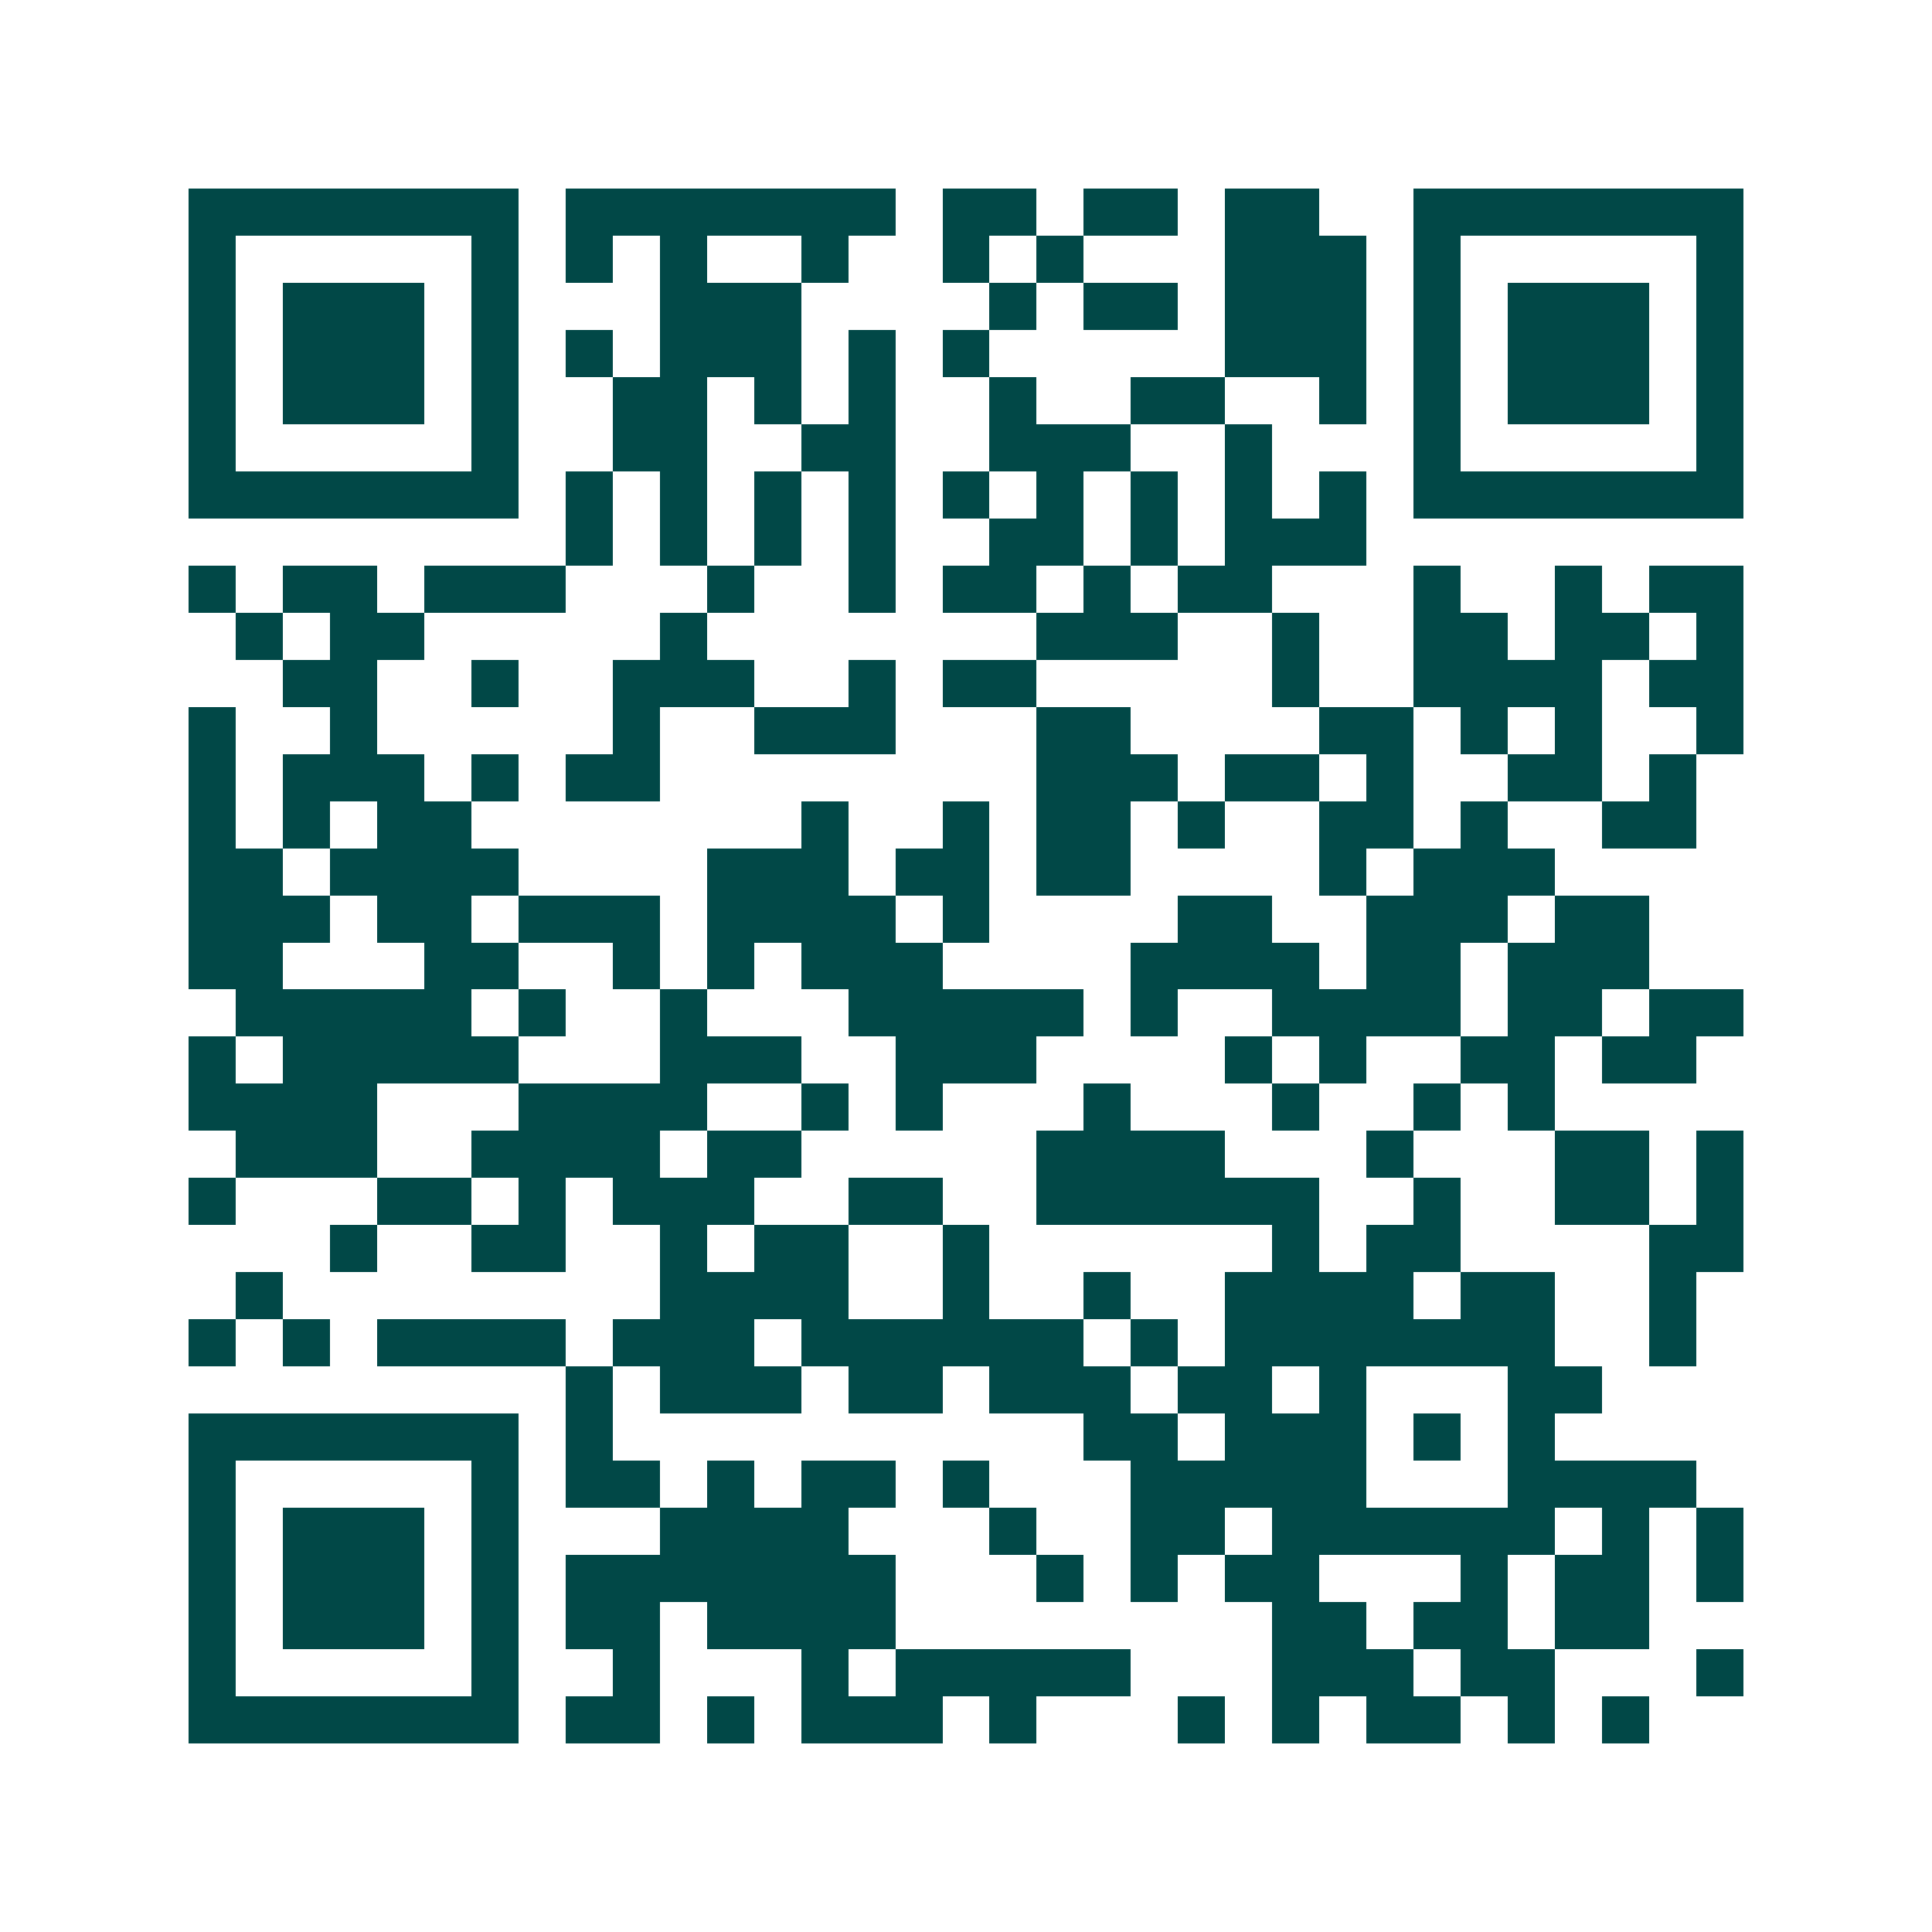 <svg xmlns="http://www.w3.org/2000/svg" width="200" height="200" viewBox="0 0 41 41" shape-rendering="crispEdges"><path fill="#ffffff" d="M0 0h41v41H0z"/><path stroke="#014847" d="M4 4.5h7m1 0h7m1 0h2m1 0h2m1 0h2m2 0h7M4 5.5h1m5 0h1m1 0h1m1 0h1m2 0h1m2 0h1m1 0h1m3 0h3m1 0h1m5 0h1M4 6.5h1m1 0h3m1 0h1m3 0h3m4 0h1m1 0h2m1 0h3m1 0h1m1 0h3m1 0h1M4 7.5h1m1 0h3m1 0h1m1 0h1m1 0h3m1 0h1m1 0h1m5 0h3m1 0h1m1 0h3m1 0h1M4 8.5h1m1 0h3m1 0h1m2 0h2m1 0h1m1 0h1m2 0h1m2 0h2m2 0h1m1 0h1m1 0h3m1 0h1M4 9.5h1m5 0h1m2 0h2m2 0h2m2 0h3m2 0h1m3 0h1m5 0h1M4 10.5h7m1 0h1m1 0h1m1 0h1m1 0h1m1 0h1m1 0h1m1 0h1m1 0h1m1 0h1m1 0h7M12 11.5h1m1 0h1m1 0h1m1 0h1m2 0h2m1 0h1m1 0h3M4 12.5h1m1 0h2m1 0h3m3 0h1m2 0h1m1 0h2m1 0h1m1 0h2m3 0h1m2 0h1m1 0h2M5 13.5h1m1 0h2m5 0h1m7 0h3m2 0h1m2 0h2m1 0h2m1 0h1M6 14.5h2m2 0h1m2 0h3m2 0h1m1 0h2m5 0h1m2 0h4m1 0h2M4 15.5h1m2 0h1m5 0h1m2 0h3m3 0h2m4 0h2m1 0h1m1 0h1m2 0h1M4 16.5h1m1 0h3m1 0h1m1 0h2m8 0h3m1 0h2m1 0h1m2 0h2m1 0h1M4 17.5h1m1 0h1m1 0h2m7 0h1m2 0h1m1 0h2m1 0h1m2 0h2m1 0h1m2 0h2M4 18.5h2m1 0h4m4 0h3m1 0h2m1 0h2m4 0h1m1 0h3M4 19.5h3m1 0h2m1 0h3m1 0h4m1 0h1m4 0h2m2 0h3m1 0h2M4 20.5h2m3 0h2m2 0h1m1 0h1m1 0h3m4 0h4m1 0h2m1 0h3M5 21.5h5m1 0h1m2 0h1m3 0h5m1 0h1m2 0h4m1 0h2m1 0h2M4 22.5h1m1 0h5m3 0h3m2 0h3m4 0h1m1 0h1m2 0h2m1 0h2M4 23.5h4m3 0h4m2 0h1m1 0h1m3 0h1m3 0h1m2 0h1m1 0h1M5 24.5h3m2 0h4m1 0h2m5 0h4m3 0h1m3 0h2m1 0h1M4 25.5h1m3 0h2m1 0h1m1 0h3m2 0h2m2 0h6m2 0h1m2 0h2m1 0h1M7 26.5h1m2 0h2m2 0h1m1 0h2m2 0h1m6 0h1m1 0h2m4 0h2M5 27.5h1m8 0h4m2 0h1m2 0h1m2 0h4m1 0h2m2 0h1M4 28.5h1m1 0h1m1 0h4m1 0h3m1 0h6m1 0h1m1 0h7m2 0h1M12 29.5h1m1 0h3m1 0h2m1 0h3m1 0h2m1 0h1m3 0h2M4 30.5h7m1 0h1m10 0h2m1 0h3m1 0h1m1 0h1M4 31.5h1m5 0h1m1 0h2m1 0h1m1 0h2m1 0h1m3 0h5m3 0h4M4 32.5h1m1 0h3m1 0h1m3 0h4m3 0h1m2 0h2m1 0h6m1 0h1m1 0h1M4 33.5h1m1 0h3m1 0h1m1 0h7m3 0h1m1 0h1m1 0h2m3 0h1m1 0h2m1 0h1M4 34.5h1m1 0h3m1 0h1m1 0h2m1 0h4m8 0h2m1 0h2m1 0h2M4 35.5h1m5 0h1m2 0h1m3 0h1m1 0h5m3 0h3m1 0h2m3 0h1M4 36.5h7m1 0h2m1 0h1m1 0h3m1 0h1m3 0h1m1 0h1m1 0h2m1 0h1m1 0h1"/></svg>
